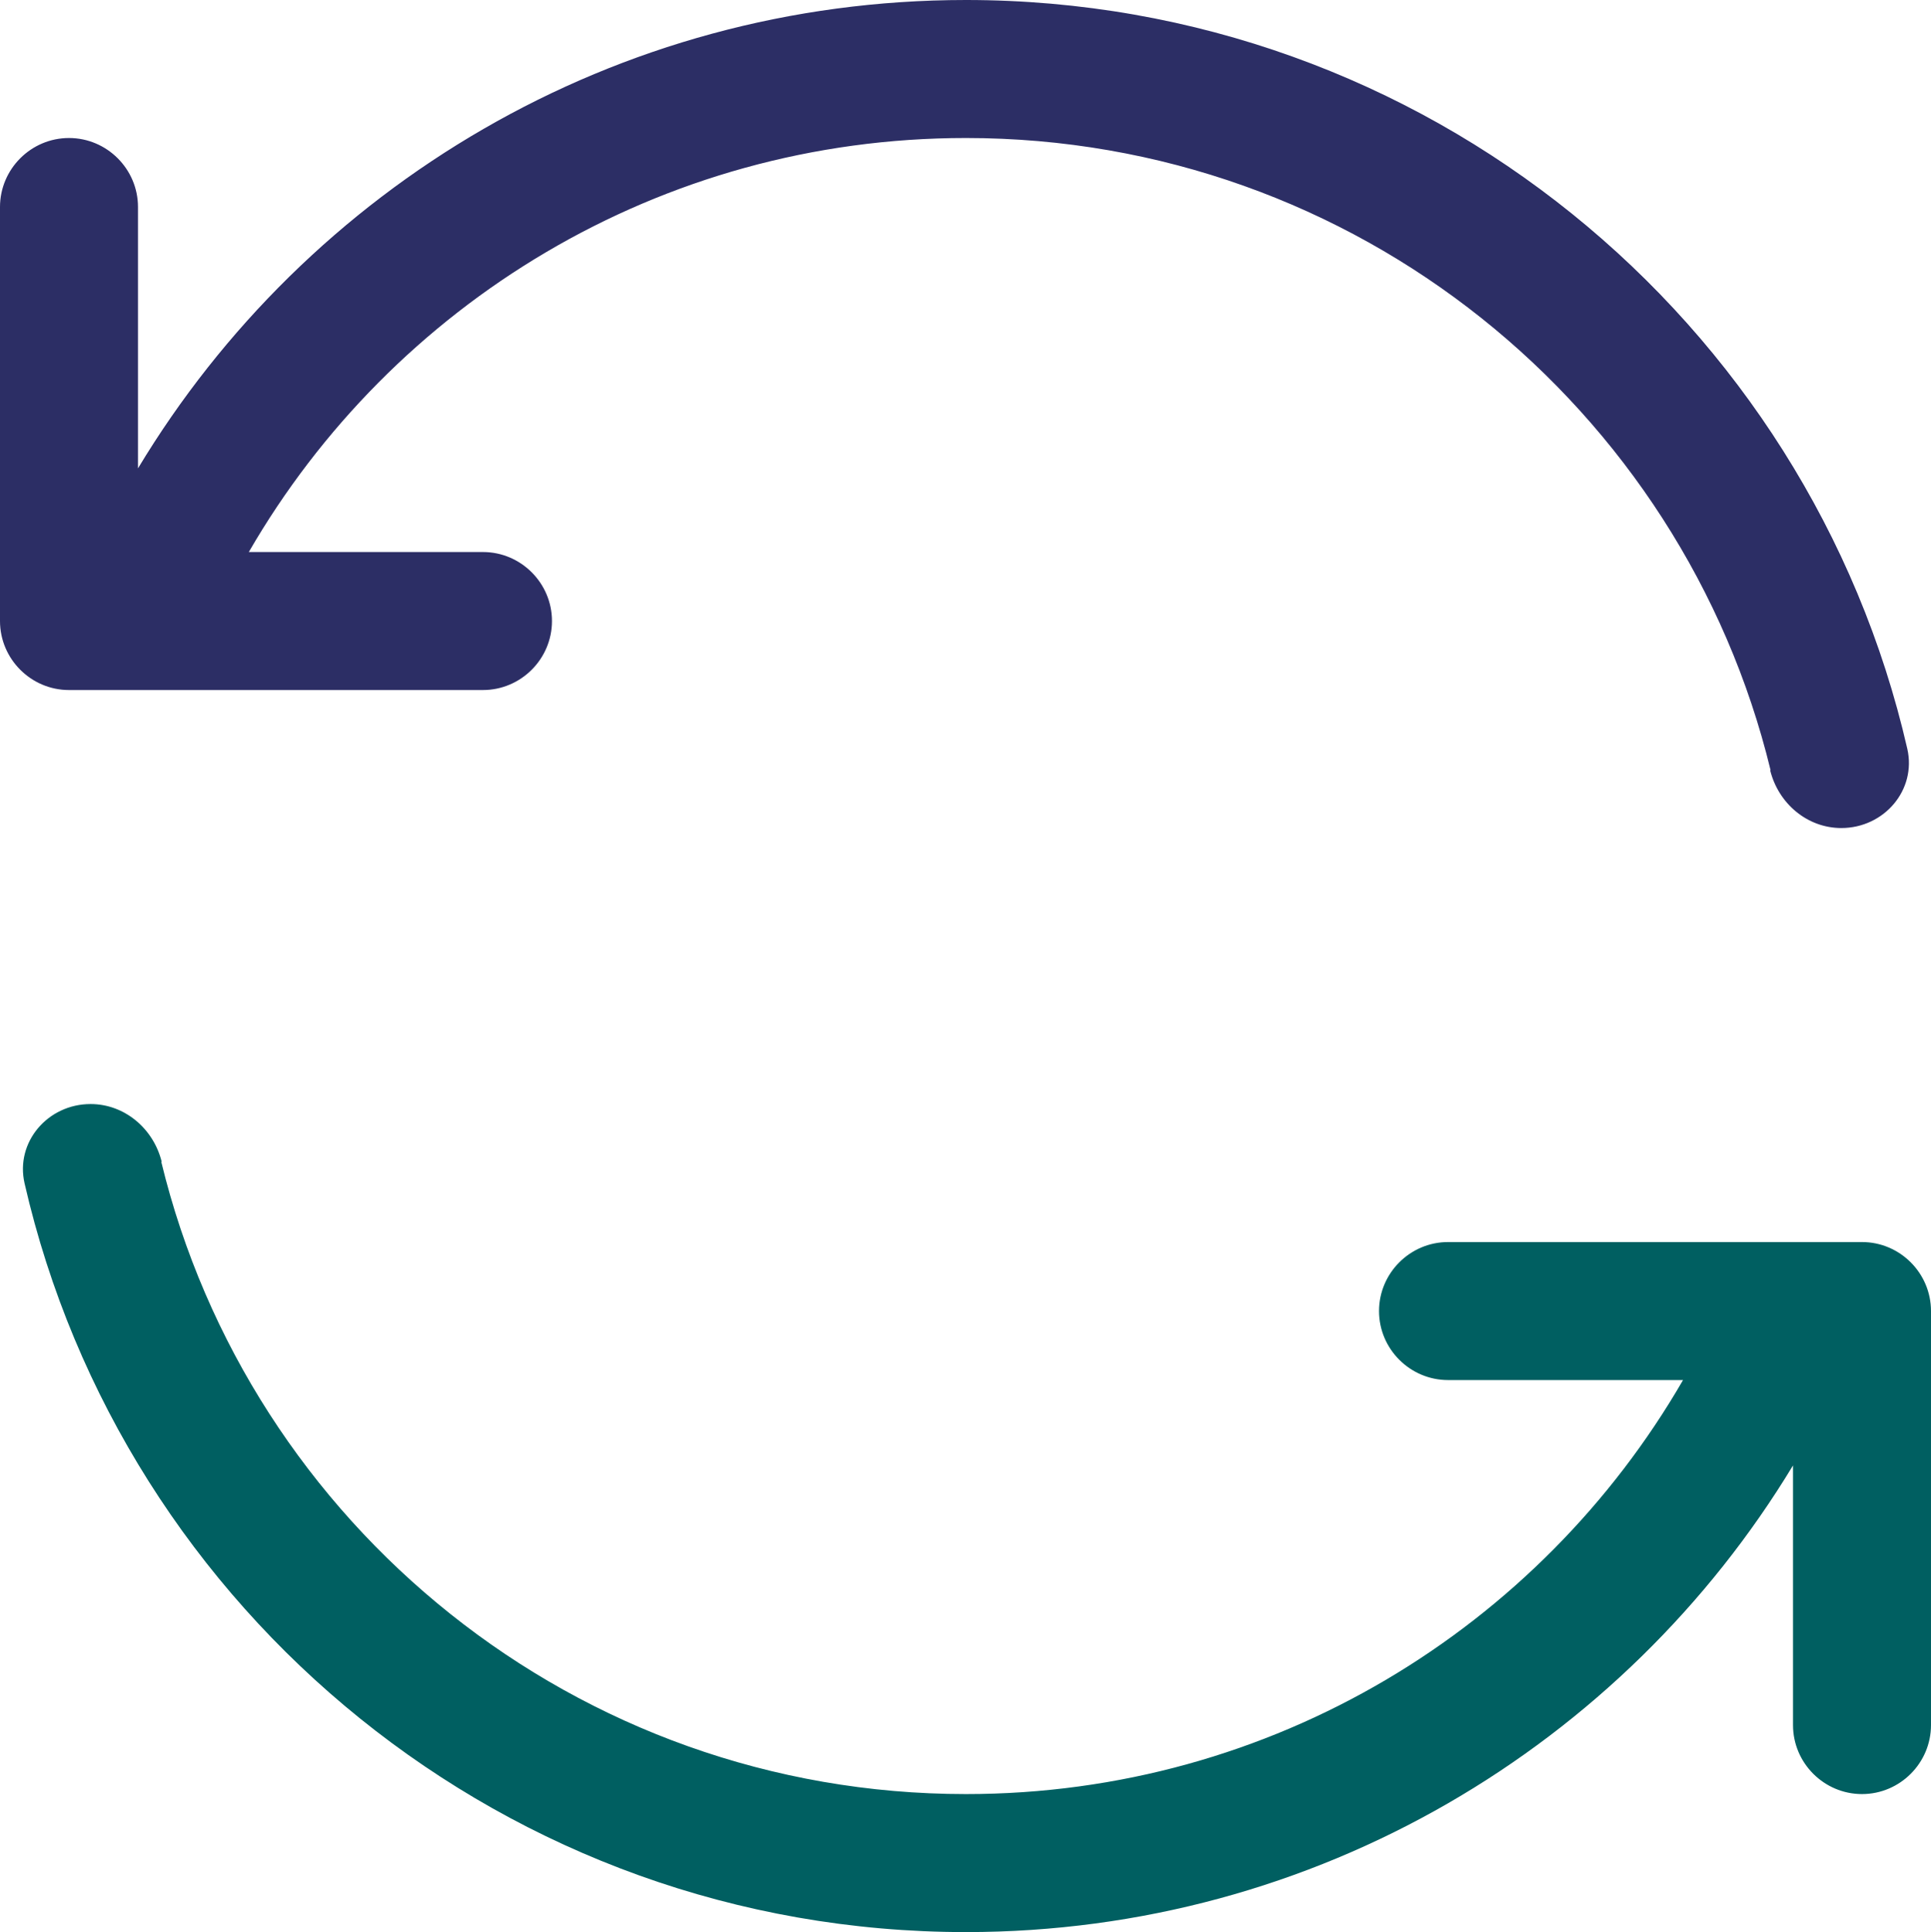 <?xml version="1.0" encoding="UTF-8"?>
<svg id="Layer_2" data-name="Layer 2" xmlns="http://www.w3.org/2000/svg" viewBox="0 0 447.8 448">
  <defs>
    <style>
      .cls-1 {
        fill: #005f61;
      }

      .cls-1, .cls-2 {
        stroke-width: 0px;
      }

      .cls-2 {
        fill: #2c2e65;
      }
    </style>
  </defs>
  <g id="Layer_2-2" data-name="Layer 2">
    <g>
      <path class="cls-2" d="M410.6,178.6c-20.4-84.1-96.2-146.6-186.6-146.6-71.1,0-133.1,38.6-166.3,96h54.3c8.8,0,16,7.2,16,16s-7.2,16-16,16H16c-8.8,0-16-7.2-16-16V48c0-8.8,7.2-16,16-16s16,7.2,16,16v60.6C71.2,43.5,142.5,0,224,0c106.4,0,195.5,74.2,218.3,173.6,2.2,9.6-5.4,18.4-15.3,18.4-7.9,0-14.6-5.7-16.5-13.4h.1Z"/>
      <path class="cls-1" d="M37.4,269.4c20.4,84.1,96.2,146.6,186.6,146.6,71.1,0,133.1-38.6,166.3-96h-54.5c-8.8,0-16-7.2-16-16s7.2-16,16-16h96c8.8,0,16,7.2,16,16v96c0,8.8-7.2,16-16,16s-16-7.2-16-16v-60.2c-39.2,64.8-110.5,108.2-191.8,108.2-106.4,0-195.5-74.2-218.3-173.6-2.2-9.6,5.4-18.4,15.3-18.4,7.9,0,14.6,5.7,16.5,13.4h-.1Z"/>
    </g>
  </g>
</svg>